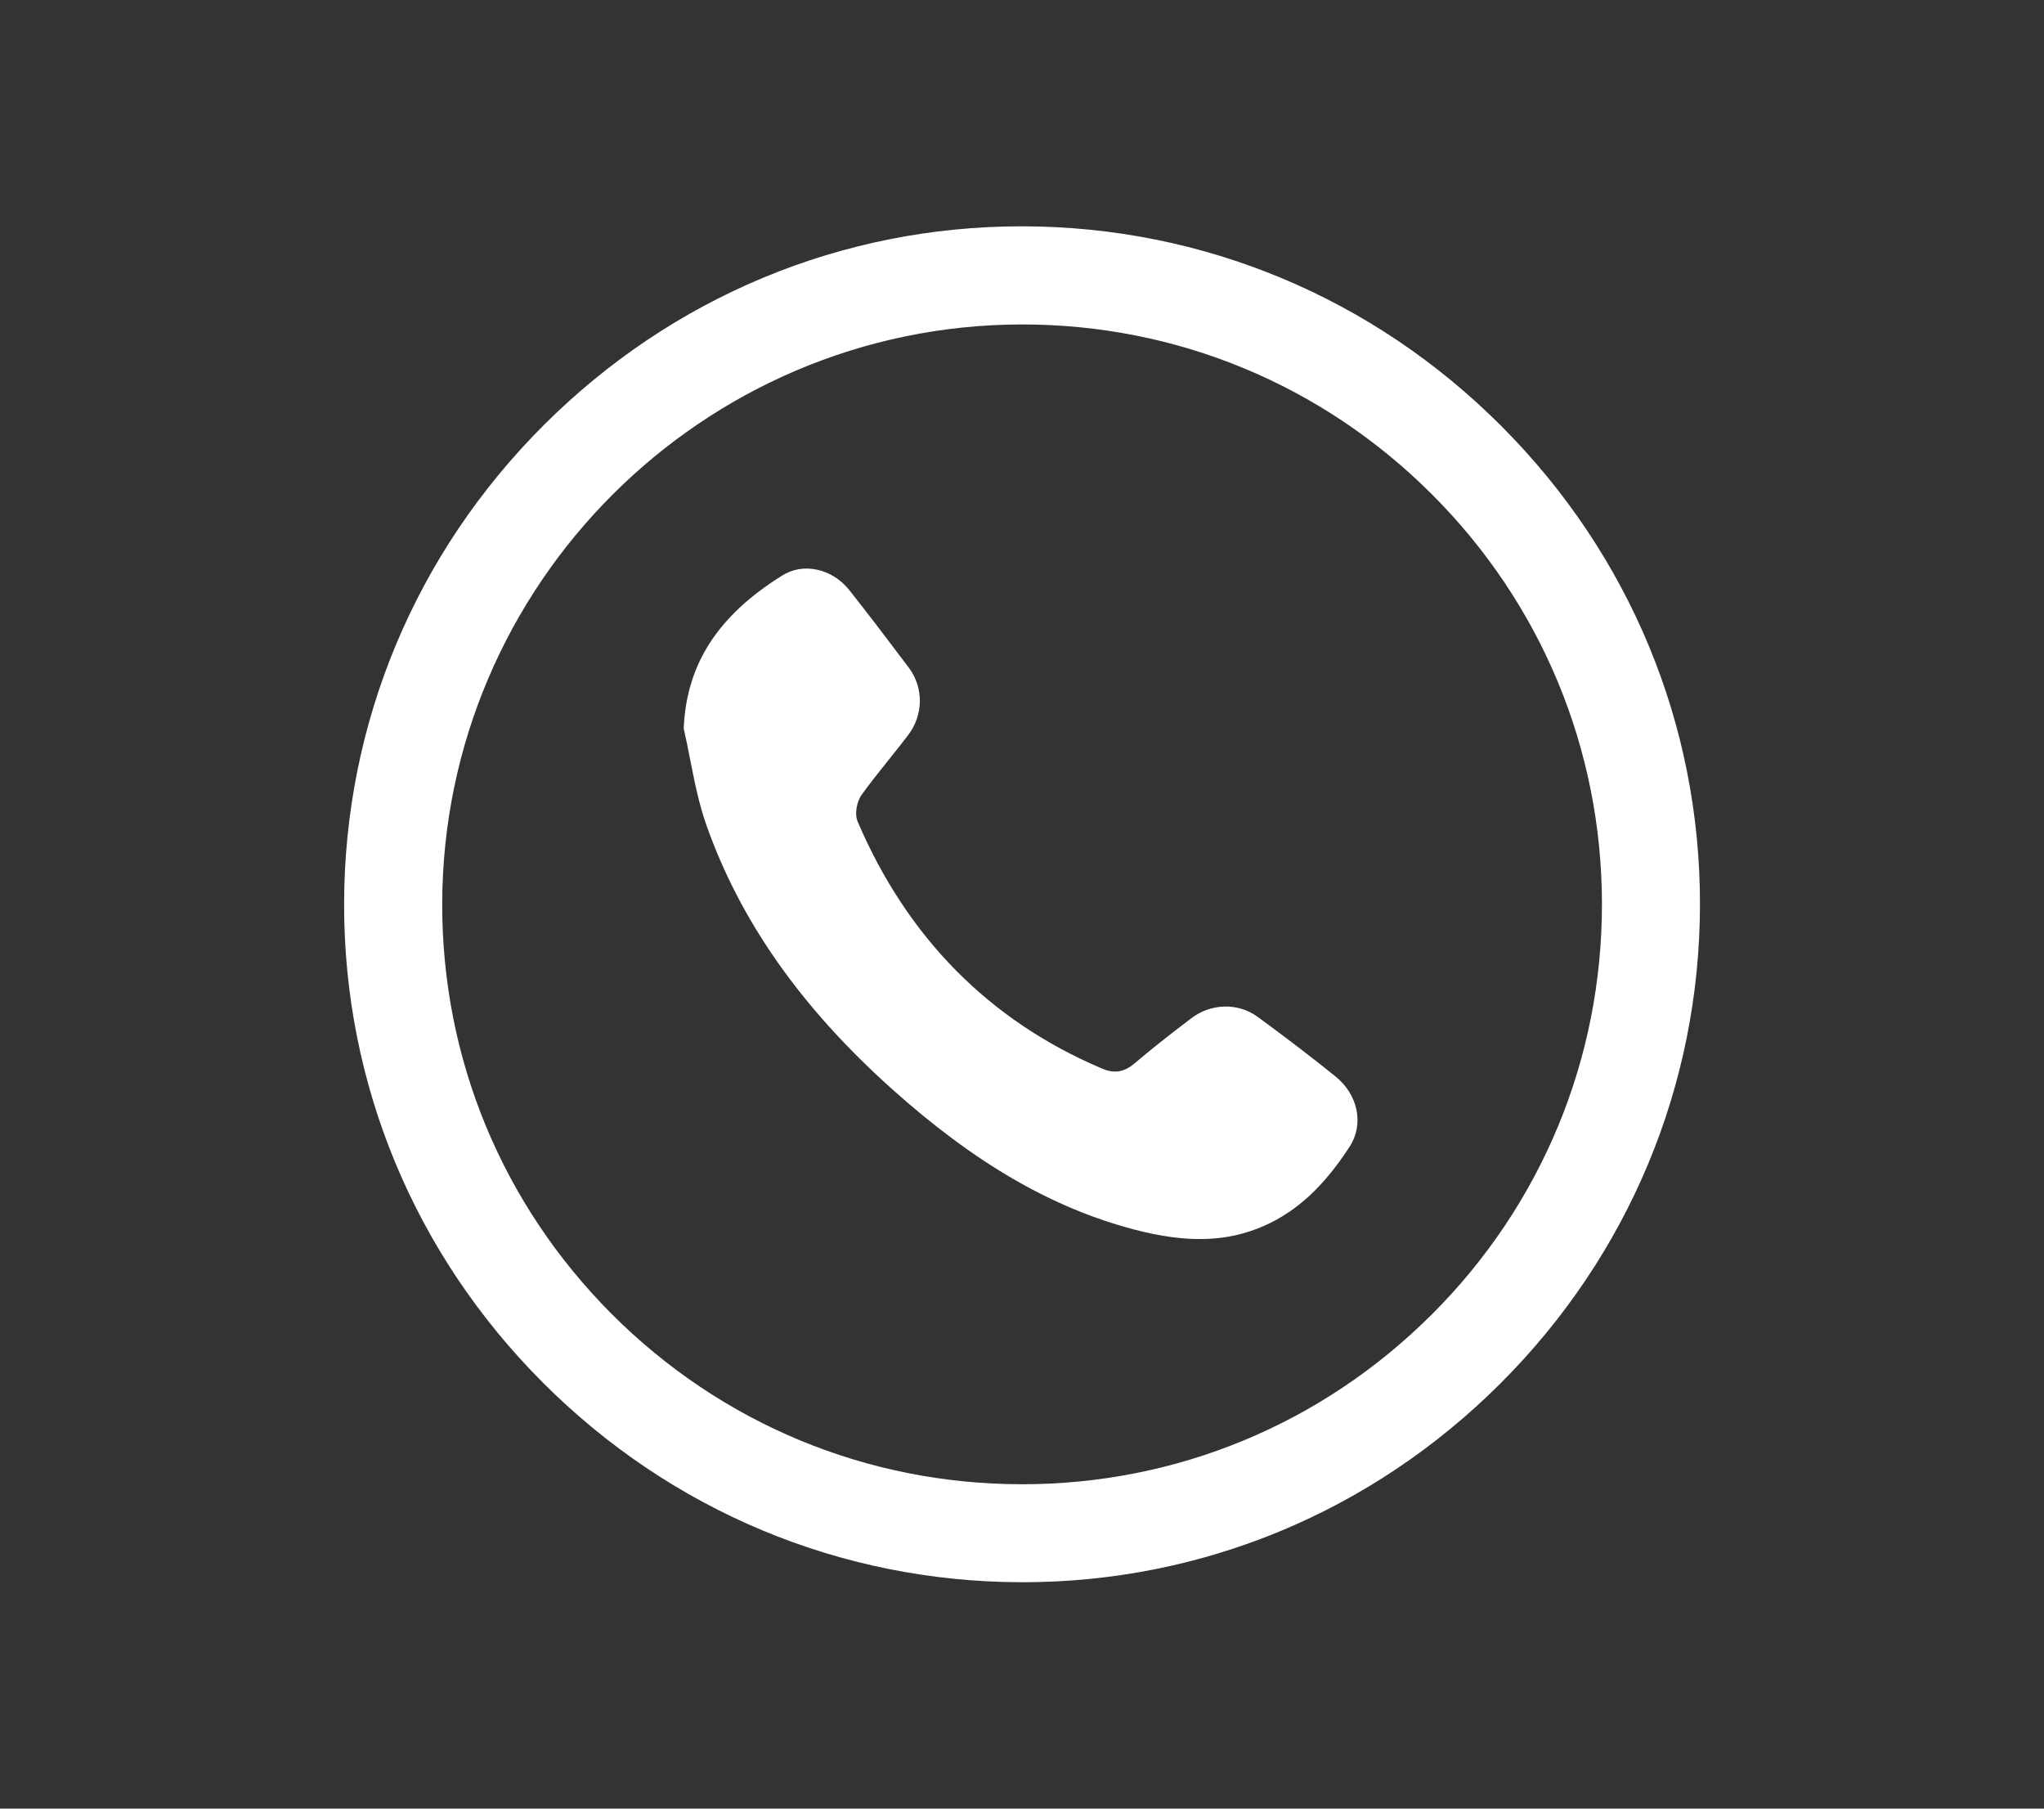 <?xml version="1.0" encoding="UTF-8"?>
<svg id="_Слой_1" data-name=" Слой 1" xmlns="http://www.w3.org/2000/svg" version="1.1" viewBox="0 0 26 23">
  <rect x="0" y="0" width="26" height="23" fill="#333333" stroke="none"/>
  <defs>
    <style>
      .cls-1 {
        fill: #fff;
        stroke-width: 0px;
      }
    </style>
  </defs>
  <path class="cls-1" d="M19.099,5.42c-1.632-1.636-3.795-2.538-6.089-2.542h-.016c-2.285,0-4.442.897-6.074,2.525-1.636,1.632-2.539,3.795-2.543,6.088-.004,2.291.893,4.453,2.525,6.088,1.633,1.636,3.796,2.538,6.09,2.542h.017c2.285,0,4.441-.896,6.073-2.524,1.636-1.632,2.538-3.795,2.542-6.089.004-2.291-.892-4.453-2.525-6.088ZM18.214,16.714c-1.394,1.393-3.245,2.161-5.213,2.161h-.004c-1.971-.001-3.823-.77-5.218-2.167-1.392-1.396-2.158-3.248-2.154-5.215.007-4.055,3.311-7.359,7.367-7.367h.012c1.964,0,3.812.765,5.206,2.156,1.396,1.393,2.166,3.245,2.167,5.215.001,1.969-.767,3.822-2.162,5.217ZM15.995,12.93c-.244-.18-.59-.172-.84.018-.287.217-.518.401-.725.576-.132.112-.259.133-.421.061-1.425-.607-2.467-1.661-3.098-3.133-.046-.109-.009-.265.051-.347.11-.152.227-.3.345-.446.082-.102.163-.204.242-.307.198-.259.202-.604.013-.859-.29-.385-.53-.7-.758-.988-.219-.276-.588-.356-.856-.185-.819.511-1.217,1.129-1.251,1.944.029.127.055.257.08.386.056.282.113.574.209.844.43,1.217,1.198,2.311,2.349,3.345,1.059.95,2.042,1.521,3.093,1.797.67.175,1.177.161,1.649-.046.42-.185.767-.507,1.093-1.012.182-.285.104-.66-.186-.892-.298-.24-.621-.487-.989-.757Z"/>
</svg>